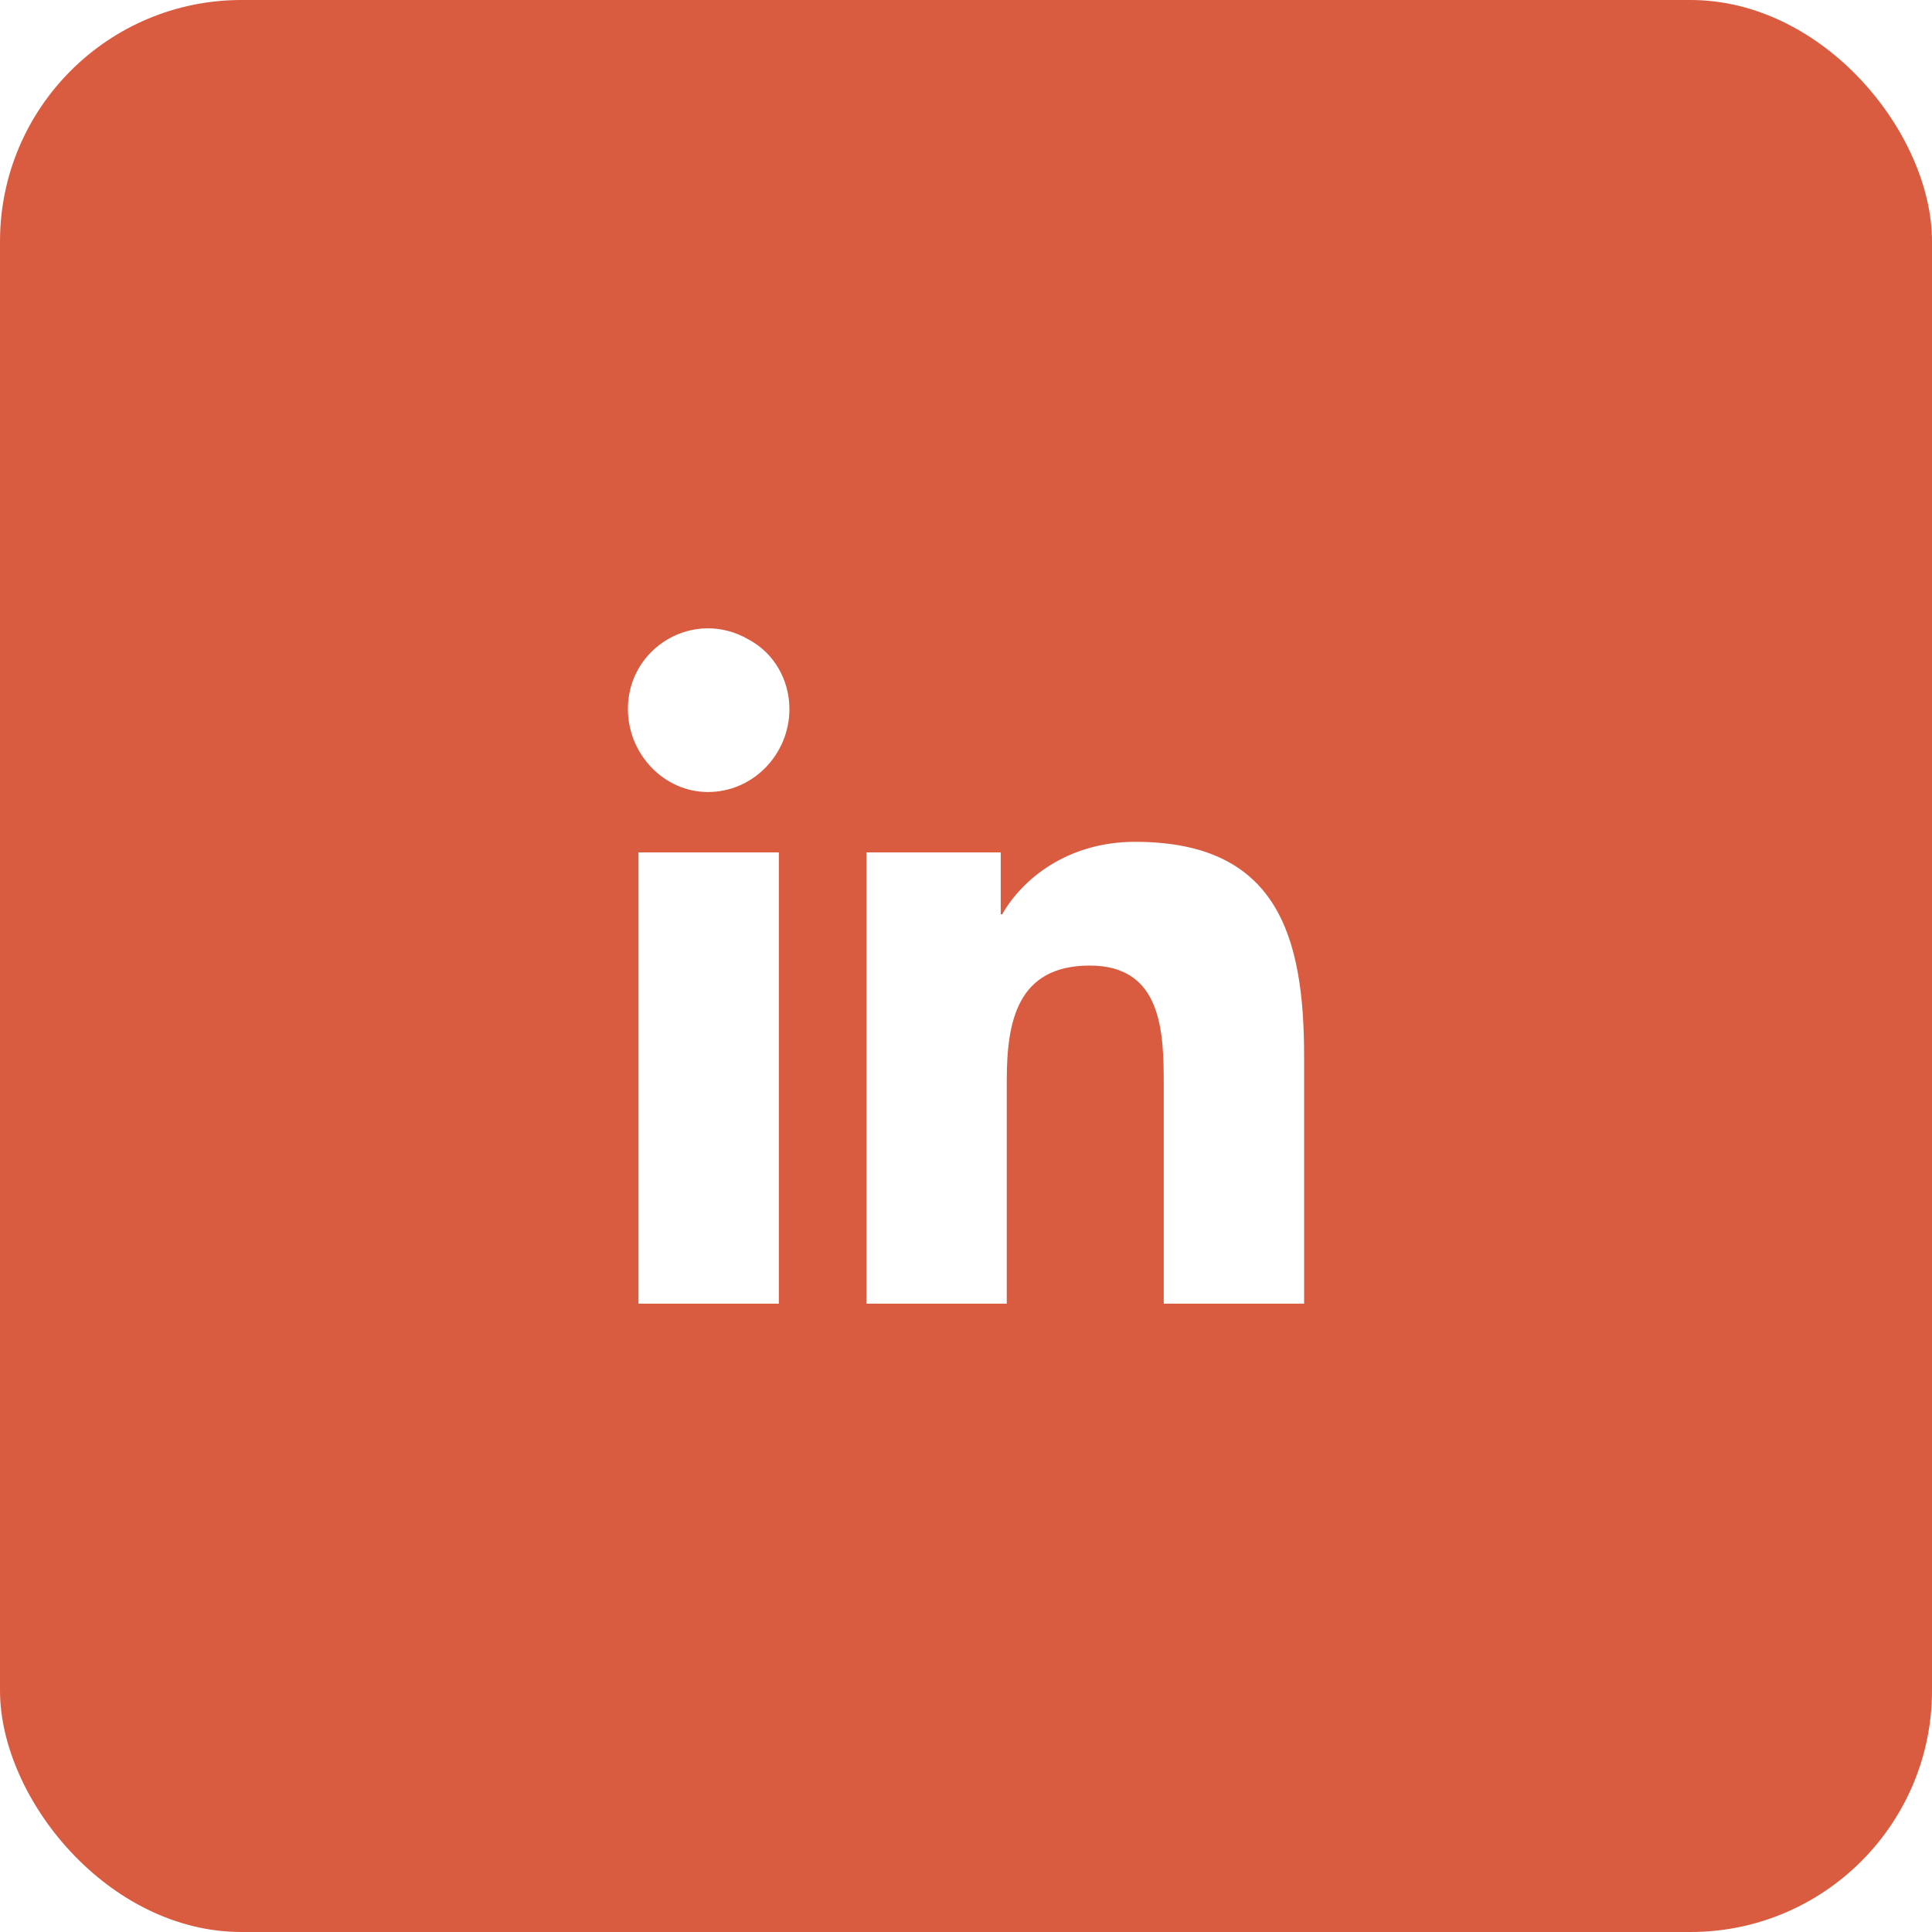 <svg width="40" height="40" viewBox="0 0 40 40" fill="none" xmlns="http://www.w3.org/2000/svg">
<g filter="url(#filter0_b_652_730)">
<rect width="40" height="40" rx="5" fill="#D95C41"/>
<path d="M16.125 26.991H13.219V17.648H16.125V26.991ZM14.656 16.398C13.75 16.398 13 15.616 13 14.679C13 13.398 14.375 12.585 15.5 13.241C16.031 13.523 16.344 14.085 16.344 14.679C16.344 15.616 15.594 16.398 14.656 16.398ZM24.094 26.991V22.46C24.094 21.366 24.062 19.991 22.562 19.991C21.062 19.991 20.844 21.148 20.844 22.366V26.991H17.938V17.648H20.719V18.929H20.75C21.156 18.21 22.094 17.429 23.5 17.429C26.438 17.429 27 19.366 27 21.866V26.991H24.094Z" fill="white"/>
</g>
<defs>
<filter id="filter0_b_652_730" x="-10" y="-10" width="60" height="60" filterUnits="userSpaceOnUse" color-interpolation-filters="sRGB">
<feFlood flood-opacity="0" result="BackgroundImageFix"/>
<feGaussianBlur in="BackgroundImageFix" stdDeviation="5"/>
<feComposite in2="SourceAlpha" operator="in" result="effect1_backgroundBlur_652_730"/>
<feBlend mode="normal" in="SourceGraphic" in2="effect1_backgroundBlur_652_730" result="shape"/>
</filter>
</defs>
</svg>
